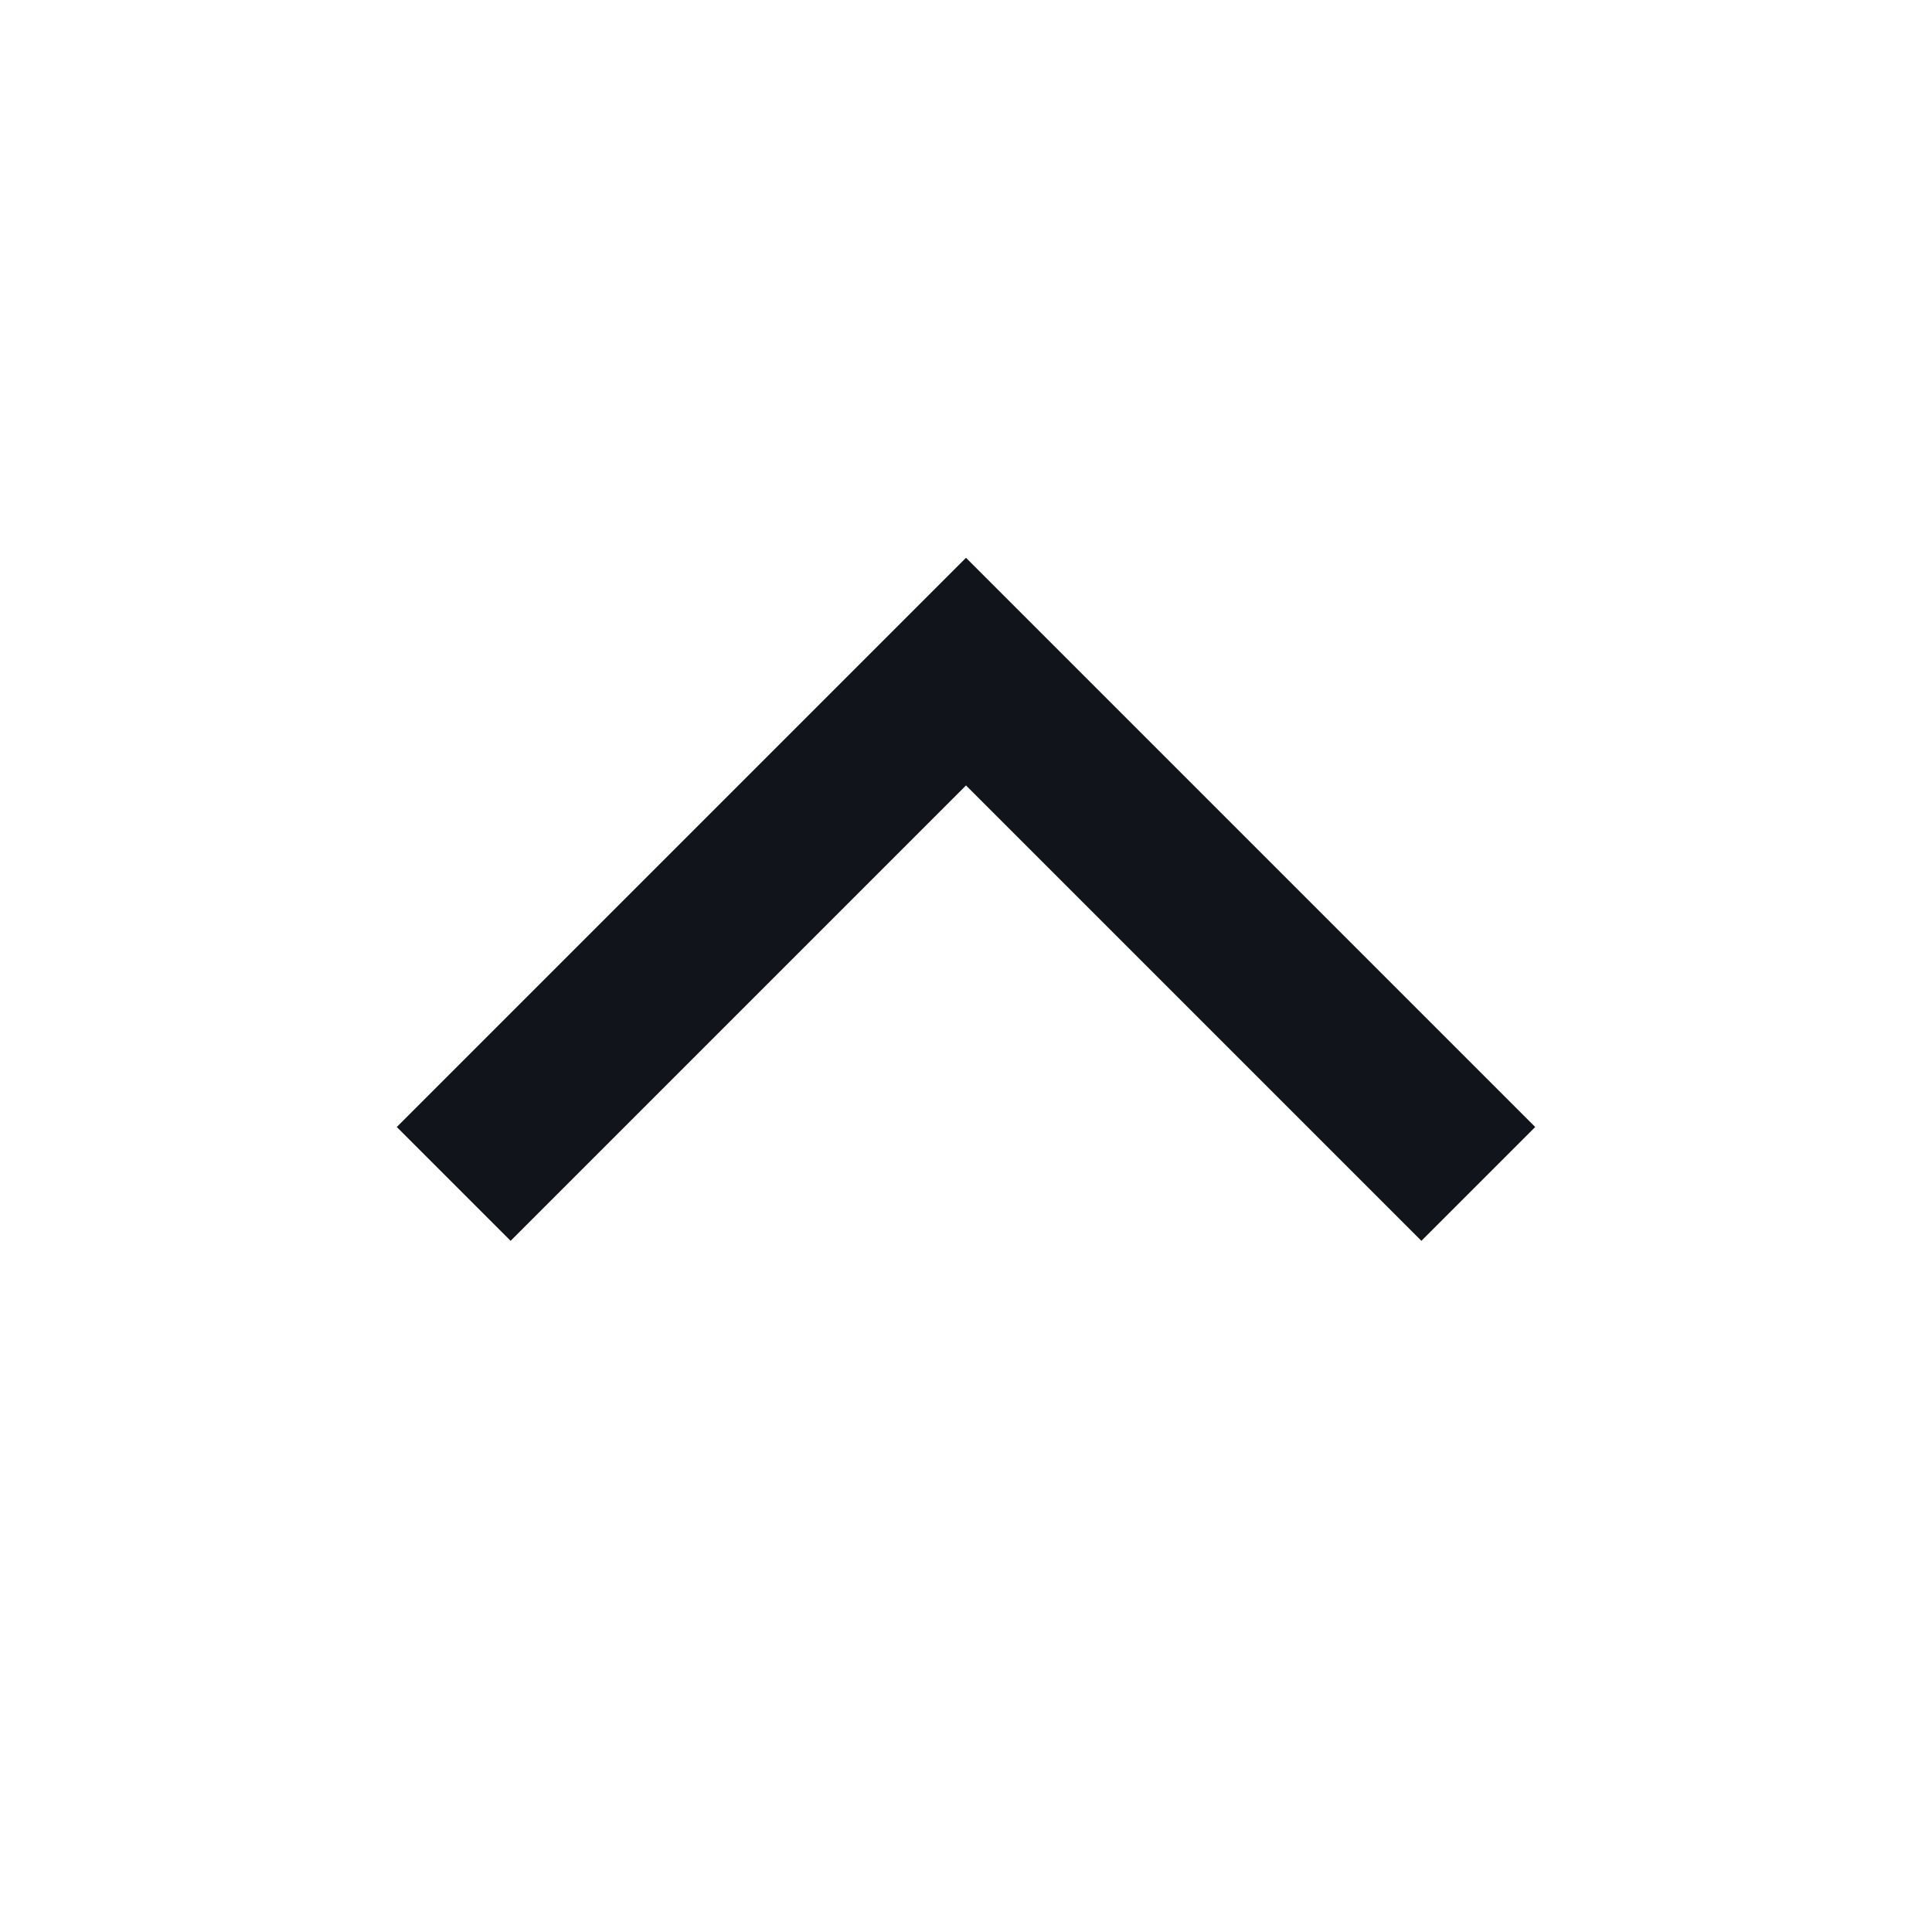 <svg width="24" height="24" viewBox="0 0 24 24" fill="none" xmlns="http://www.w3.org/2000/svg">
<path d="M12 9.757L17.657 15.414L19.071 14L12 6.929L4.929 14L6.343 15.414L12 9.757Z" fill="#11141A"/>
</svg>
